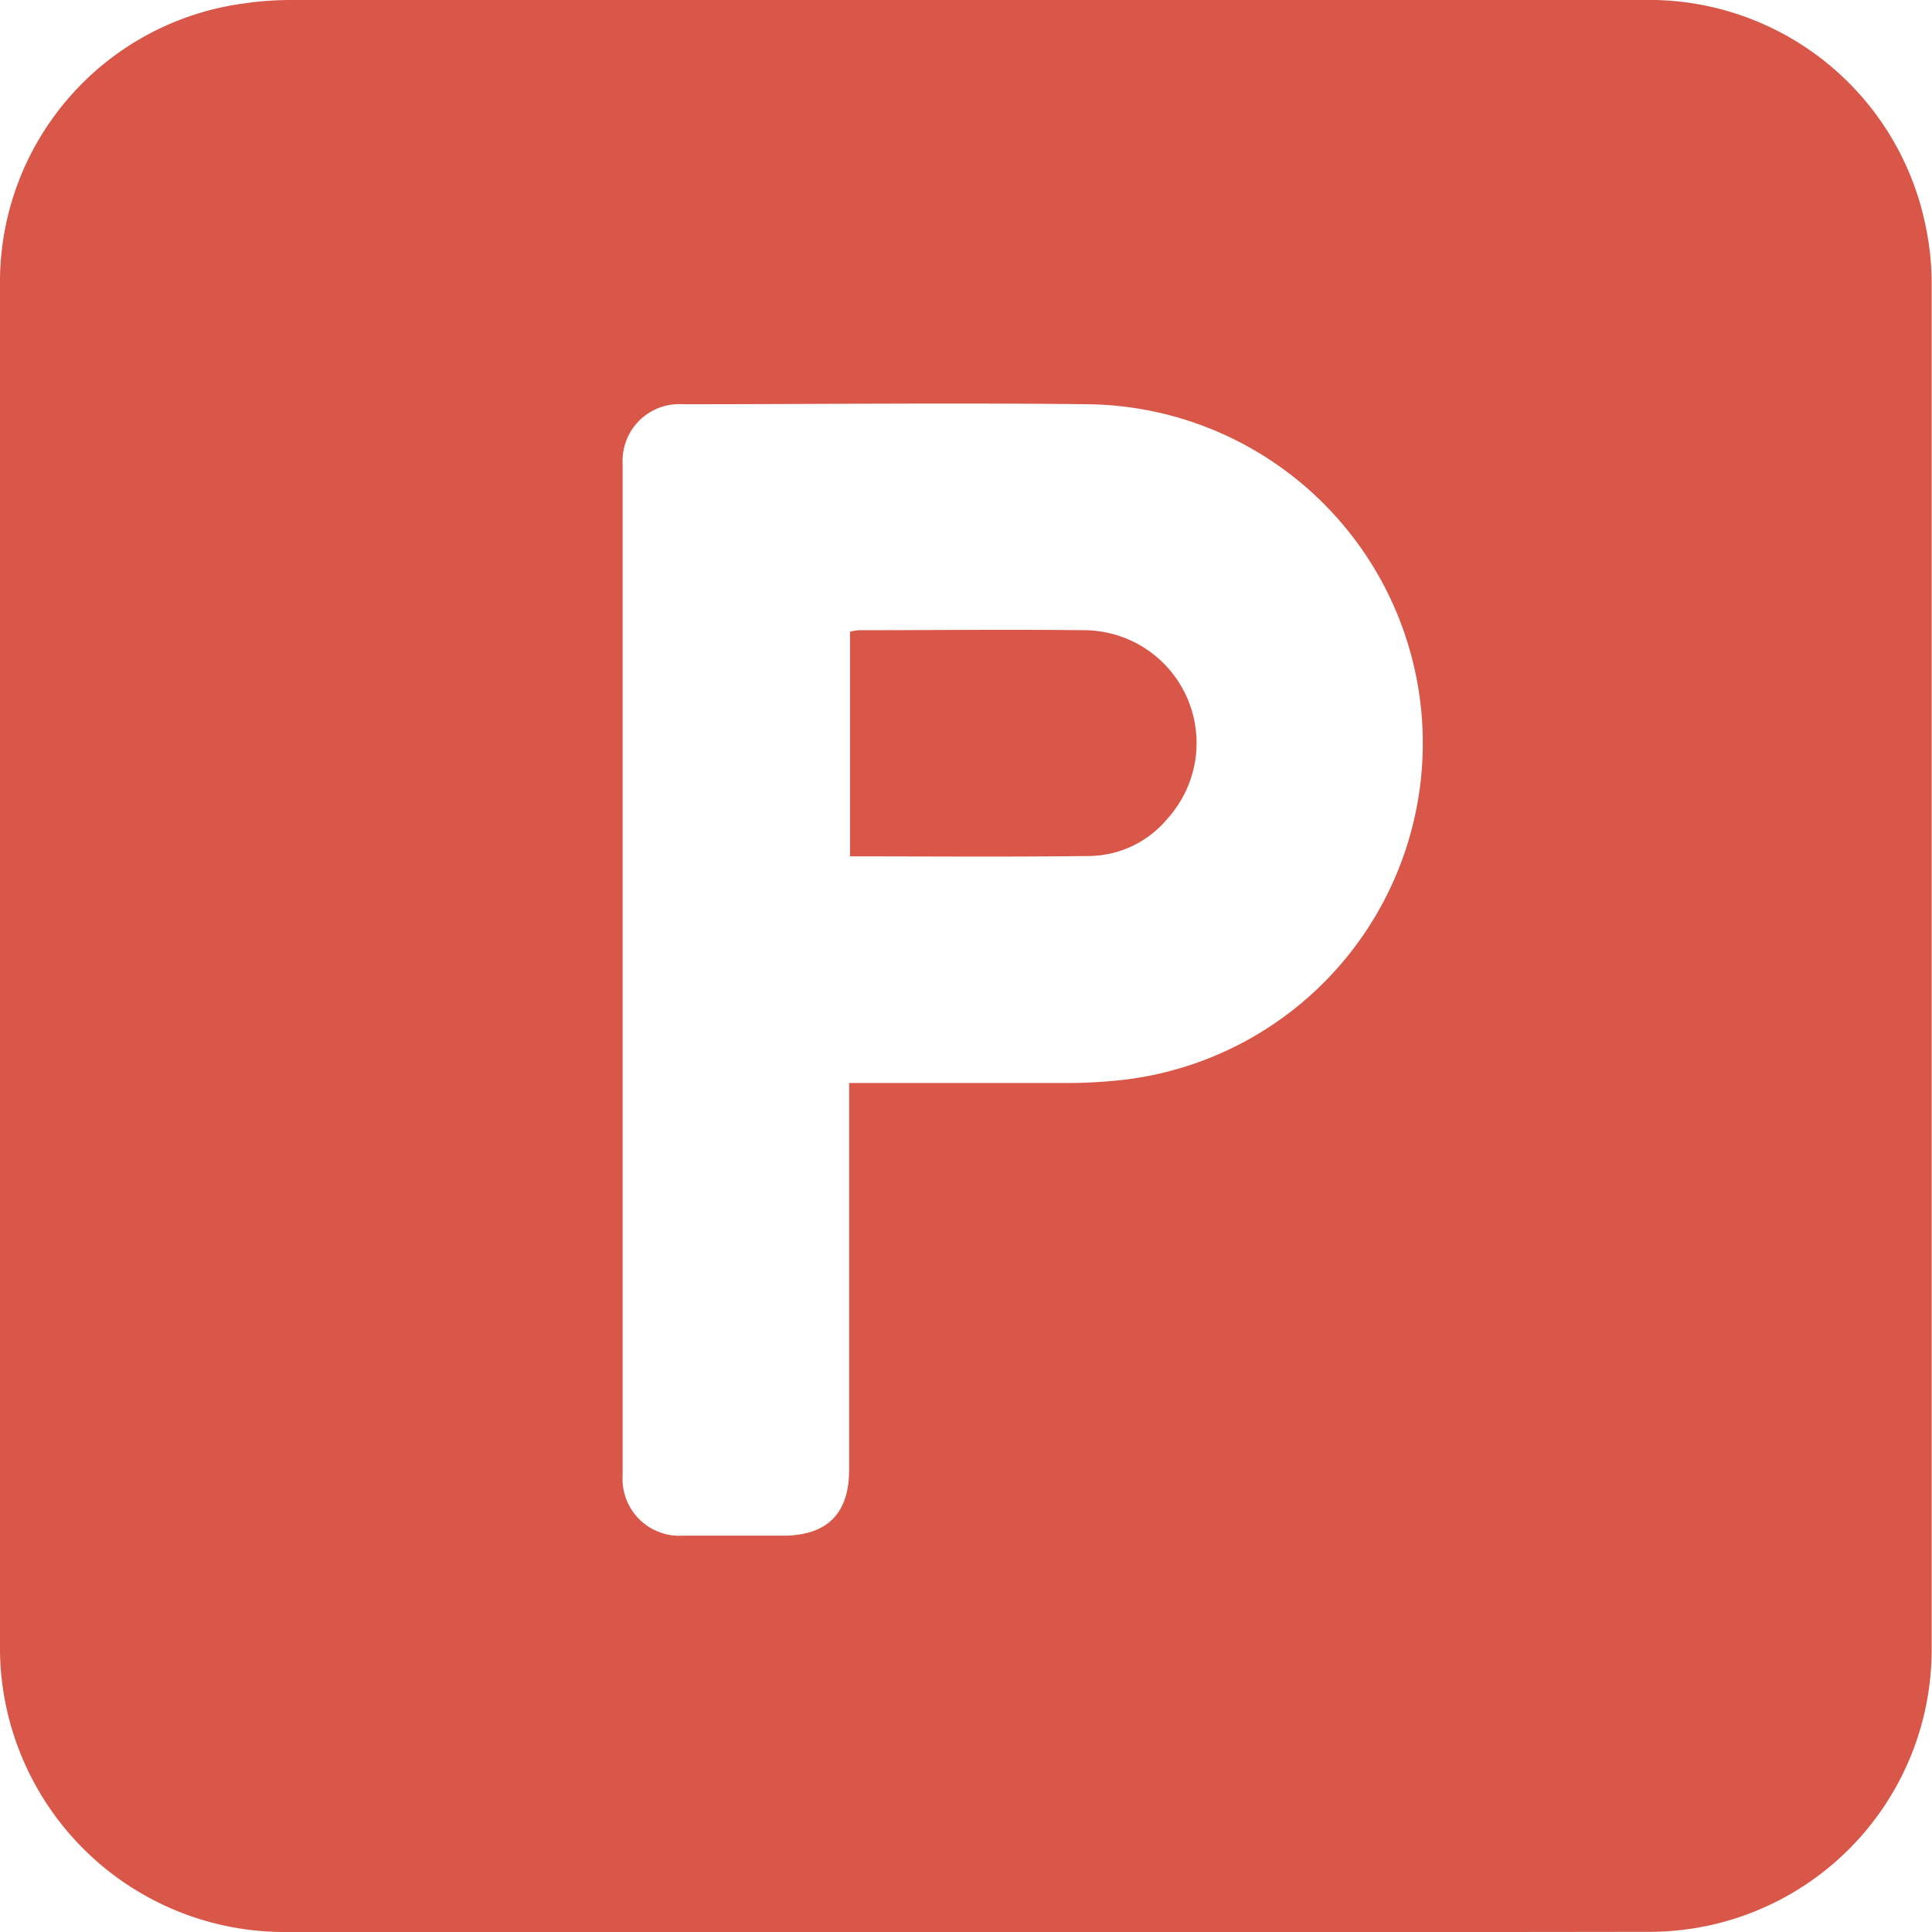 <?xml version="1.0" encoding="UTF-8"?> <svg xmlns="http://www.w3.org/2000/svg" viewBox="0 0 112.51 112.51"> <defs> <style>.cls-1{fill:#d85748;}</style> </defs> <g id="Слой_2" data-name="Слой 2"> <g id="Layer_1" data-name="Layer 1"> <g id="p72QmY.tif"> <path class="cls-1" d="M56.15,112.51H16.7A16.57,16.57,0,0,1,0,96.24q-.08-40,0-80A16.37,16.37,0,0,1,14.2.2,19.24,19.24,0,0,1,16.82,0H95.7a16.43,16.43,0,0,1,16.43,13.12,16.16,16.16,0,0,1,.36,3.47q0,39.67,0,79.33A16.44,16.44,0,0,1,95.92,112.5Q76,112.53,56.15,112.51Zm-6.7-49.44c4.4,0,8.64,0,12.88,0a30.11,30.11,0,0,0,3.29-.21,19.74,19.74,0,0,0-2.34-39.32c-7.83-.09-15.67,0-23.51,0A3.3,3.3,0,0,0,36.26,27V85.92a3.31,3.31,0,0,0,3.51,3.51c1.94,0,3.88,0,5.82,0,2.57,0,3.86-1.28,3.86-3.84V63.07Z"></path> <path class="cls-1" d="M49.5,49.87V36.79A3,3,0,0,1,50,36.7c4.35,0,8.71-.05,13.06,0A6.57,6.57,0,0,1,68,47.66a6,6,0,0,1-4.62,2.19C58.76,49.91,54.19,49.87,49.5,49.87Z"></path> </g> </g> </g> </svg> 